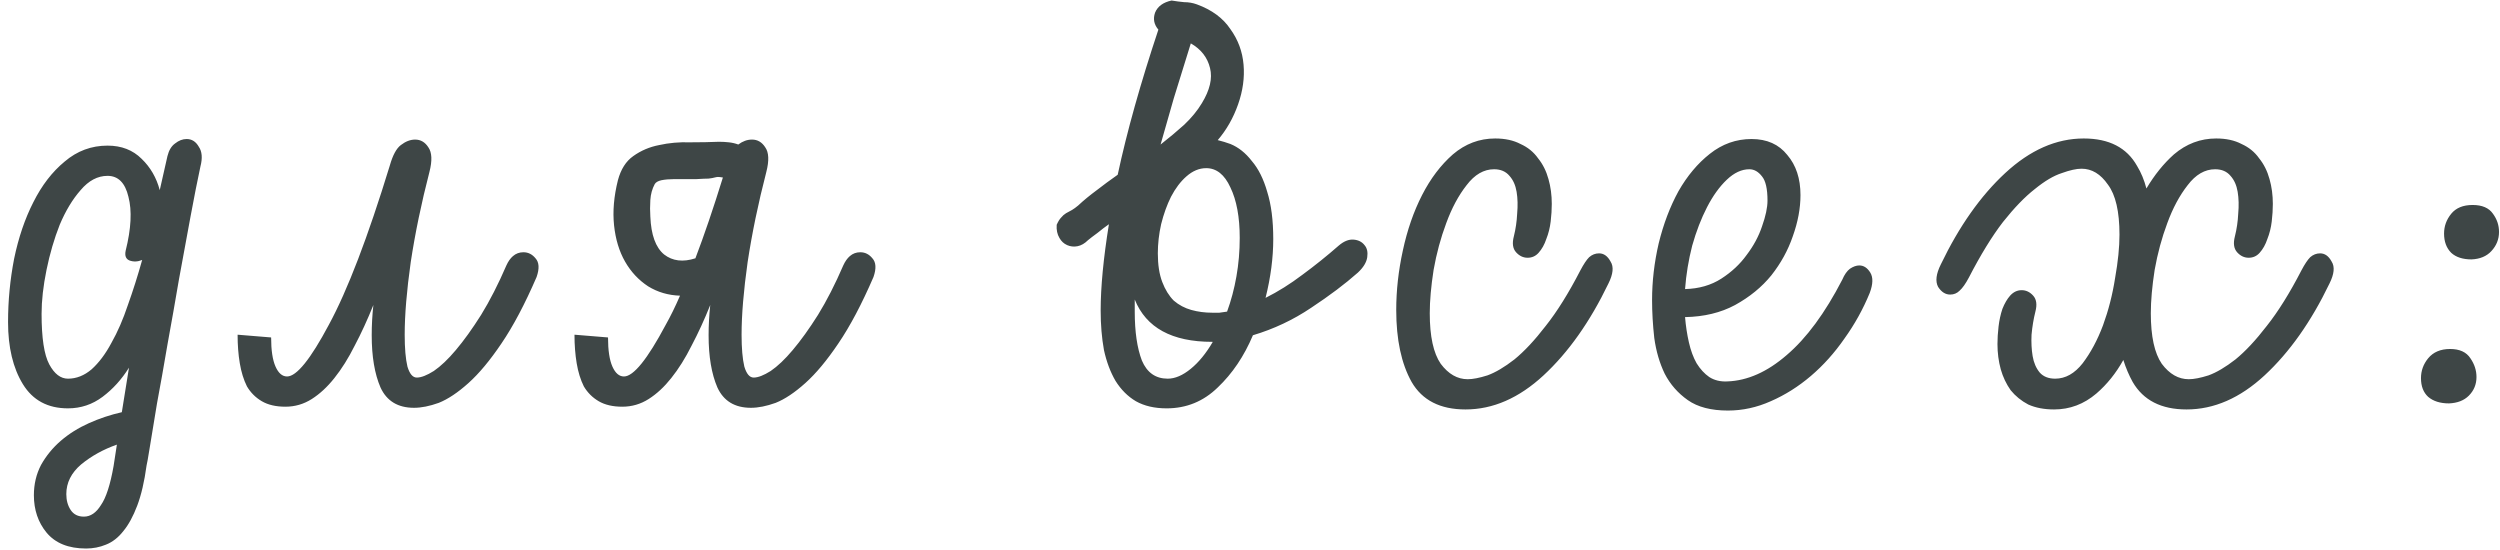<?xml version="1.0" encoding="UTF-8"?> <svg xmlns="http://www.w3.org/2000/svg" width="282" height="62" viewBox="0 0 282 62" fill="none"><path d="M21.058 15.682C21.637 15.682 22.092 15.971 22.422 16.55C22.794 17.087 22.857 17.831 22.608 18.782C22.278 20.311 21.906 22.192 21.492 24.424C21.079 26.656 20.645 29.012 20.191 31.492C19.777 33.931 19.343 36.39 18.889 38.87C18.475 41.309 18.082 43.52 17.71 45.504C17.38 47.488 17.111 49.121 16.904 50.402C16.698 51.683 16.574 52.386 16.532 52.51C16.285 54.329 15.933 55.837 15.479 57.036C15.024 58.235 14.507 59.185 13.928 59.888C13.35 60.632 12.688 61.149 11.944 61.438C11.242 61.727 10.498 61.872 9.712 61.872C7.728 61.872 6.24 61.273 5.248 60.074C4.298 58.917 3.822 57.511 3.822 55.858C3.822 54.618 4.091 53.481 4.628 52.448C5.207 51.415 5.951 50.505 6.86 49.72C7.77 48.935 8.824 48.273 10.023 47.736C11.221 47.199 12.461 46.785 13.742 46.496L14.549 41.474C13.722 42.797 12.73 43.892 11.572 44.76C10.415 45.628 9.113 46.062 7.666 46.062C5.393 46.062 3.698 45.153 2.582 43.334C1.466 41.515 0.908 39.18 0.908 36.328C0.908 33.931 1.136 31.554 1.59 29.198C2.086 26.801 2.81 24.672 3.76 22.812C4.711 20.911 5.889 19.381 7.294 18.224C8.7 17.025 10.312 16.426 12.13 16.426C13.701 16.426 14.982 16.922 15.975 17.914C16.966 18.865 17.648 20.043 18.02 21.448L18.889 17.604C19.054 16.943 19.343 16.467 19.756 16.178C20.17 15.847 20.604 15.682 21.058 15.682ZM7.666 42.714C8.617 42.714 9.506 42.363 10.332 41.66C11.159 40.916 11.903 39.924 12.565 38.684C13.267 37.444 13.887 36.018 14.425 34.406C15.003 32.794 15.54 31.099 16.037 29.322C15.54 29.529 15.065 29.549 14.611 29.384C14.197 29.219 14.053 28.847 14.177 28.268C14.796 25.788 14.9 23.763 14.486 22.192C14.114 20.621 13.329 19.836 12.13 19.836C11.014 19.836 10.002 20.373 9.092 21.448C8.183 22.481 7.398 23.783 6.736 25.354C6.116 26.925 5.62 28.619 5.248 30.438C4.876 32.257 4.69 33.91 4.69 35.398C4.69 38.126 4.98 40.027 5.558 41.102C6.137 42.177 6.84 42.714 7.666 42.714ZM9.464 58.276C10.209 58.276 10.849 57.842 11.386 56.974C11.965 56.147 12.441 54.68 12.812 52.572L13.184 50.154C11.655 50.691 10.312 51.435 9.154 52.386C8.038 53.337 7.48 54.453 7.48 55.734C7.48 56.437 7.646 57.036 7.976 57.532C8.307 58.028 8.803 58.276 9.464 58.276ZM59.041 28.454C59.578 28.454 60.033 28.681 60.405 29.136C60.818 29.591 60.859 30.293 60.529 31.244C59.206 34.303 57.883 36.803 56.561 38.746C55.279 40.647 54.039 42.135 52.841 43.21C51.642 44.285 50.526 45.029 49.493 45.442C48.459 45.814 47.529 46 46.703 46C44.884 46 43.623 45.235 42.921 43.706C42.259 42.177 41.929 40.213 41.929 37.816C41.929 36.7 41.991 35.563 42.115 34.406C41.453 36.059 40.751 37.589 40.007 38.994C39.304 40.399 38.539 41.619 37.713 42.652C36.927 43.644 36.08 44.429 35.171 45.008C34.261 45.587 33.269 45.876 32.195 45.876C31.12 45.876 30.231 45.669 29.529 45.256C28.826 44.843 28.268 44.285 27.855 43.582C27.483 42.838 27.214 41.97 27.049 40.978C26.883 39.986 26.801 38.911 26.801 37.754L30.583 38.064C30.583 39.511 30.748 40.606 31.079 41.35C31.409 42.094 31.843 42.466 32.381 42.466C33.455 42.466 35.026 40.523 37.093 36.638C39.201 32.753 41.495 26.759 43.975 18.658C44.305 17.501 44.719 16.736 45.215 16.364C45.752 15.951 46.289 15.744 46.827 15.744C47.447 15.744 47.943 16.033 48.315 16.612C48.728 17.191 48.769 18.121 48.439 19.402C47.529 22.915 46.827 26.305 46.331 29.57C45.876 32.794 45.649 35.522 45.649 37.754C45.649 39.283 45.752 40.482 45.959 41.35C46.207 42.177 46.558 42.59 47.013 42.59C47.509 42.59 48.149 42.342 48.935 41.846C49.72 41.309 50.547 40.523 51.415 39.49C52.324 38.415 53.275 37.093 54.267 35.522C55.259 33.91 56.209 32.05 57.119 29.942C57.325 29.487 57.573 29.136 57.863 28.888C58.193 28.599 58.586 28.454 59.041 28.454ZM97.042 28.454C97.58 28.454 98.034 28.681 98.406 29.136C98.82 29.591 98.861 30.293 98.53 31.244C97.208 34.303 95.885 36.803 94.562 38.746C93.281 40.647 92.041 42.135 90.842 43.21C89.644 44.285 88.528 45.029 87.494 45.442C86.461 45.814 85.531 46 84.704 46C82.886 46 81.625 45.235 80.922 43.706C80.261 42.177 79.93 40.213 79.93 37.816C79.93 36.7 79.992 35.563 80.116 34.406C79.455 36.059 78.752 37.589 78.008 38.994C77.306 40.399 76.541 41.619 75.714 42.652C74.929 43.644 74.082 44.429 73.172 45.008C72.263 45.587 71.271 45.876 70.196 45.876C69.122 45.876 68.233 45.669 67.53 45.256C66.828 44.843 66.27 44.285 65.856 43.582C65.484 42.838 65.216 41.97 65.05 40.978C64.885 39.986 64.802 38.911 64.802 37.754L68.584 38.064C68.584 39.511 68.75 40.606 69.08 41.35C69.411 42.094 69.845 42.466 70.382 42.466C71.457 42.466 73.028 40.523 75.094 36.638C75.632 35.687 76.169 34.592 76.706 33.352C75.384 33.311 74.185 32.959 73.11 32.298C72.036 31.595 71.168 30.665 70.506 29.508C69.845 28.351 69.432 26.987 69.266 25.416C69.101 23.845 69.246 22.151 69.7 20.332C70.031 19.092 70.61 18.183 71.436 17.604C72.304 16.984 73.276 16.571 74.35 16.364C75.466 16.116 76.624 16.013 77.822 16.054C79.021 16.054 80.116 16.033 81.108 15.992C81.48 15.992 81.852 16.013 82.224 16.054C82.596 16.095 82.948 16.178 83.278 16.302C83.774 15.93 84.291 15.744 84.828 15.744C85.448 15.744 85.944 16.033 86.316 16.612C86.73 17.191 86.771 18.121 86.44 19.402C85.531 22.915 84.828 26.305 84.332 29.57C83.878 32.794 83.65 35.522 83.65 37.754C83.65 39.283 83.754 40.482 83.96 41.35C84.208 42.177 84.56 42.59 85.014 42.59C85.51 42.59 86.151 42.342 86.936 41.846C87.722 41.309 88.548 40.523 89.416 39.49C90.326 38.415 91.276 37.093 92.268 35.522C93.26 33.91 94.211 32.05 95.12 29.942C95.327 29.487 95.575 29.136 95.864 28.888C96.195 28.599 96.588 28.454 97.042 28.454ZM78.442 29.136C79.434 26.532 80.468 23.494 81.542 20.022C81.294 19.981 81.108 19.96 80.984 19.96C80.902 19.96 80.778 19.981 80.612 20.022C80.488 20.063 80.261 20.105 79.93 20.146C79.641 20.146 79.166 20.167 78.504 20.208C78.256 20.208 77.884 20.208 77.388 20.208C76.934 20.208 76.458 20.208 75.962 20.208C75.466 20.208 75.012 20.249 74.598 20.332C74.226 20.415 73.978 20.559 73.854 20.766C73.565 21.303 73.4 21.903 73.358 22.564C73.317 23.225 73.317 23.845 73.358 24.424C73.441 26.491 73.958 27.917 74.908 28.702C75.859 29.446 77.037 29.591 78.442 29.136ZM81.604 19.898L81.418 19.712L81.604 19.898ZM151.001 27.71C151.58 27.214 152.138 26.987 152.675 27.028C153.213 27.069 153.626 27.276 153.915 27.648C154.205 27.979 154.308 28.433 154.225 29.012C154.143 29.591 153.791 30.169 153.171 30.748C151.725 32.029 149.968 33.352 147.901 34.716C145.876 36.08 143.685 37.113 141.329 37.816C140.337 40.172 139.015 42.135 137.361 43.706C135.749 45.277 133.827 46.062 131.595 46.062C130.231 46.062 129.074 45.793 128.123 45.256C127.214 44.719 126.449 43.954 125.829 42.962C125.251 41.97 124.817 40.813 124.527 39.49C124.279 38.126 124.155 36.638 124.155 35.026C124.155 32.381 124.465 29.136 125.085 25.292C124.672 25.581 124.238 25.912 123.783 26.284C123.329 26.615 122.977 26.883 122.729 27.09C122.357 27.462 121.965 27.689 121.551 27.772C121.138 27.855 120.745 27.813 120.373 27.648C120.001 27.483 119.712 27.214 119.505 26.842C119.257 26.429 119.154 25.933 119.195 25.354C119.361 24.982 119.526 24.713 119.691 24.548C119.857 24.341 120.043 24.176 120.249 24.052C120.456 23.928 120.683 23.804 120.931 23.68C121.138 23.556 121.365 23.391 121.613 23.184C122.233 22.605 122.936 22.027 123.721 21.448C124.465 20.869 125.251 20.291 126.077 19.712C127.111 14.876 128.64 9.42 130.665 3.344C130.169 2.765 130.045 2.125 130.293 1.422C130.583 0.719 131.203 0.265 132.153 0.058C132.649 0.141 133.125 0.203 133.579 0.244C134.075 0.244 134.551 0.327 135.005 0.492C136.7 1.112 137.961 2.042 138.787 3.282C139.655 4.481 140.151 5.824 140.275 7.312C140.399 8.759 140.193 10.247 139.655 11.776C139.118 13.305 138.353 14.649 137.361 15.806C137.857 15.93 138.333 16.075 138.787 16.24C139.697 16.612 140.503 17.253 141.205 18.162C141.949 19.03 142.528 20.187 142.941 21.634C143.396 23.081 143.623 24.858 143.623 26.966C143.623 29.074 143.334 31.285 142.755 33.6C144.161 32.897 145.545 32.029 146.909 30.996C148.315 29.963 149.679 28.867 151.001 27.71ZM136.059 18.968C135.274 18.968 134.53 19.278 133.827 19.898C133.166 20.477 132.587 21.241 132.091 22.192C131.637 23.101 131.265 24.135 130.975 25.292C130.727 26.408 130.603 27.503 130.603 28.578C130.603 29.859 130.769 30.934 131.099 31.802C131.43 32.67 131.864 33.373 132.401 33.91C132.98 34.406 133.641 34.757 134.385 34.964C135.129 35.171 135.915 35.274 136.741 35.274C137.031 35.274 137.299 35.274 137.547 35.274C137.837 35.233 138.126 35.191 138.415 35.15C138.87 33.91 139.221 32.587 139.469 31.182C139.717 29.777 139.841 28.33 139.841 26.842C139.841 24.486 139.49 22.585 138.787 21.138C138.126 19.691 137.217 18.968 136.059 18.968ZM131.719 42.714C132.546 42.714 133.414 42.342 134.323 41.598C135.233 40.854 136.059 39.841 136.803 38.56H136.741C132.195 38.56 129.281 36.969 127.999 33.786V35.15C127.999 37.423 128.268 39.263 128.805 40.668C129.384 42.032 130.355 42.714 131.719 42.714ZM130.913 16.302C131.864 15.558 132.753 14.814 133.579 14.07C134.406 13.285 135.067 12.479 135.563 11.652C136.473 10.164 136.783 8.841 136.493 7.684C136.204 6.485 135.481 5.555 134.323 4.894C133.703 6.878 133.063 8.945 132.401 11.094L130.913 16.302ZM168.655 15.62C169.771 15.62 170.721 15.827 171.507 16.24C172.333 16.612 172.995 17.149 173.491 17.852C174.028 18.513 174.421 19.299 174.669 20.208C174.917 21.076 175.041 22.006 175.041 22.998C175.041 23.618 174.999 24.279 174.917 24.982C174.834 25.685 174.669 26.346 174.421 26.966C174.214 27.586 173.925 28.103 173.553 28.516C173.222 28.888 172.809 29.074 172.313 29.074C171.817 29.074 171.383 28.867 171.011 28.454C170.639 28.041 170.556 27.441 170.763 26.656C170.969 25.829 171.093 24.982 171.135 24.114C171.217 23.205 171.197 22.378 171.073 21.634C170.949 20.89 170.68 20.291 170.267 19.836C169.853 19.34 169.275 19.092 168.531 19.092C167.373 19.092 166.34 19.691 165.431 20.89C164.521 22.047 163.757 23.473 163.137 25.168C162.517 26.821 162.041 28.578 161.711 30.438C161.421 32.298 161.277 33.931 161.277 35.336C161.277 37.94 161.69 39.841 162.517 41.04C163.385 42.197 164.397 42.776 165.555 42.776C166.133 42.776 166.877 42.631 167.787 42.342C168.696 42.011 169.709 41.412 170.825 40.544C171.941 39.635 173.119 38.374 174.359 36.762C175.64 35.15 176.942 33.063 178.265 30.5C178.637 29.797 178.967 29.301 179.257 29.012C179.587 28.723 179.959 28.578 180.373 28.578C180.91 28.578 181.344 28.888 181.675 29.508C182.047 30.087 181.964 30.913 181.427 31.988C179.36 36.287 176.921 39.738 174.111 42.342C171.341 44.905 168.407 46.186 165.307 46.186C162.455 46.186 160.429 45.153 159.231 43.086C158.073 41.019 157.495 38.312 157.495 34.964C157.495 32.773 157.743 30.541 158.239 28.268C158.735 25.953 159.458 23.866 160.409 22.006C161.359 20.146 162.517 18.617 163.881 17.418C165.286 16.219 166.877 15.62 168.655 15.62ZM209.728 29.942C210.224 29.942 210.637 30.211 210.968 30.748C211.299 31.285 211.278 32.05 210.906 33.042C210.162 34.861 209.211 36.576 208.054 38.188C206.938 39.8 205.677 41.205 204.272 42.404C202.867 43.603 201.358 44.553 199.746 45.256C198.175 45.959 196.563 46.31 194.91 46.31C193.009 46.31 191.5 45.917 190.384 45.132C189.268 44.347 188.4 43.355 187.78 42.156C187.201 40.957 186.809 39.614 186.602 38.126C186.437 36.638 186.354 35.212 186.354 33.848C186.354 31.74 186.602 29.611 187.098 27.462C187.635 25.271 188.379 23.308 189.33 21.572C190.322 19.836 191.5 18.431 192.864 17.356C194.269 16.24 195.84 15.682 197.576 15.682C199.312 15.682 200.655 16.281 201.606 17.48C202.598 18.637 203.094 20.146 203.094 22.006C203.094 23.494 202.805 25.044 202.226 26.656C201.689 28.227 200.883 29.694 199.808 31.058C198.733 32.381 197.369 33.497 195.716 34.406C194.104 35.274 192.223 35.729 190.074 35.77C190.157 36.762 190.301 37.713 190.508 38.622C190.715 39.531 191.004 40.317 191.376 40.978C191.789 41.639 192.265 42.156 192.802 42.528C193.381 42.9 194.063 43.065 194.848 43.024C197.121 42.941 199.353 41.949 201.544 40.048C203.776 38.147 205.863 35.315 207.806 31.554C208.054 30.975 208.343 30.562 208.674 30.314C209.046 30.066 209.397 29.942 209.728 29.942ZM197.328 19.092C196.46 19.092 195.613 19.485 194.786 20.27C193.959 21.055 193.215 22.089 192.554 23.37C191.893 24.651 191.335 26.098 190.88 27.71C190.467 29.322 190.198 30.955 190.074 32.608C191.645 32.567 193.009 32.174 194.166 31.43C195.323 30.686 196.274 29.797 197.018 28.764C197.803 27.731 198.382 26.656 198.754 25.54C199.167 24.383 199.374 23.411 199.374 22.626C199.374 21.303 199.167 20.394 198.754 19.898C198.341 19.361 197.865 19.092 197.328 19.092ZM231.7 46.186C230.584 46.186 229.613 46 228.786 45.628C228.001 45.215 227.339 44.677 226.802 44.016C226.306 43.313 225.934 42.528 225.686 41.66C225.438 40.751 225.314 39.8 225.314 38.808C225.314 38.188 225.355 37.527 225.438 36.824C225.521 36.121 225.665 35.46 225.872 34.84C226.12 34.22 226.409 33.724 226.74 33.352C227.112 32.939 227.546 32.732 228.042 32.732C228.538 32.732 228.972 32.939 229.344 33.352C229.716 33.765 229.799 34.365 229.592 35.15C229.385 35.977 229.241 36.845 229.158 37.754C229.117 38.622 229.158 39.428 229.282 40.172C229.406 40.916 229.675 41.536 230.088 42.032C230.501 42.487 231.08 42.714 231.824 42.714C232.981 42.714 234.015 42.135 234.924 40.978C235.833 39.779 236.598 38.353 237.218 36.7C237.838 35.005 238.293 33.228 238.582 31.368C238.913 29.508 239.078 27.875 239.078 26.47C239.078 23.866 238.644 21.985 237.776 20.828C236.949 19.629 235.957 19.03 234.8 19.03C234.221 19.03 233.477 19.195 232.568 19.526C231.659 19.815 230.646 20.415 229.53 21.324C228.414 22.192 227.215 23.432 225.934 25.044C224.694 26.656 223.413 28.743 222.09 31.306C221.718 32.009 221.367 32.505 221.036 32.794C220.747 33.083 220.395 33.228 219.982 33.228C219.445 33.228 218.99 32.939 218.618 32.36C218.287 31.74 218.391 30.893 218.928 29.818C220.995 25.519 223.413 22.089 226.182 19.526C228.993 16.922 231.948 15.62 235.048 15.62C237.9 15.62 239.905 16.653 241.062 18.72C241.517 19.464 241.868 20.311 242.116 21.262C243.025 19.733 244.059 18.451 245.216 17.418C246.621 16.219 248.213 15.62 249.99 15.62C251.106 15.62 252.057 15.827 252.842 16.24C253.669 16.612 254.33 17.149 254.826 17.852C255.363 18.513 255.756 19.299 256.004 20.208C256.252 21.076 256.376 22.006 256.376 22.998C256.376 23.618 256.335 24.279 256.252 24.982C256.169 25.685 256.004 26.346 255.756 26.966C255.549 27.586 255.26 28.103 254.888 28.516C254.557 28.888 254.144 29.074 253.648 29.074C253.152 29.074 252.718 28.867 252.346 28.454C251.974 28.041 251.891 27.441 252.098 26.656C252.305 25.829 252.429 24.982 252.47 24.114C252.553 23.205 252.532 22.378 252.408 21.634C252.284 20.89 252.015 20.291 251.602 19.836C251.189 19.34 250.61 19.092 249.866 19.092C248.709 19.092 247.675 19.691 246.766 20.89C245.857 22.047 245.092 23.473 244.472 25.168C243.852 26.821 243.377 28.578 243.046 30.438C242.757 32.298 242.612 33.931 242.612 35.336C242.612 37.94 243.025 39.841 243.852 41.04C244.72 42.197 245.733 42.776 246.89 42.776C247.469 42.776 248.213 42.631 249.122 42.342C250.031 42.011 251.044 41.412 252.16 40.544C253.276 39.635 254.454 38.374 255.694 36.762C256.975 35.15 258.277 33.063 259.6 30.5C259.972 29.797 260.303 29.301 260.592 29.012C260.923 28.723 261.295 28.578 261.708 28.578C262.245 28.578 262.679 28.888 263.01 29.508C263.382 30.087 263.299 30.913 262.762 31.988C260.695 36.287 258.257 39.738 255.446 42.342C252.677 44.905 249.742 46.186 246.642 46.186C243.79 46.186 241.765 45.153 240.566 43.086C240.153 42.342 239.801 41.515 239.512 40.606C238.685 42.094 237.673 43.355 236.474 44.388C235.069 45.587 233.477 46.186 231.7 46.186ZM278.914 23.122C279.989 23.122 280.753 23.453 281.208 24.114C281.663 24.734 281.89 25.416 281.89 26.16C281.89 26.987 281.601 27.71 281.022 28.33C280.485 28.909 279.741 29.219 278.79 29.26C277.798 29.26 277.033 29.012 276.496 28.516C275.959 27.979 275.69 27.255 275.69 26.346C275.69 25.519 275.959 24.775 276.496 24.114C277.033 23.453 277.839 23.122 278.914 23.122ZM276.372 39.366C277.447 39.366 278.211 39.717 278.666 40.42C279.121 41.081 279.348 41.784 279.348 42.528C279.348 43.355 279.059 44.057 278.48 44.636C277.943 45.173 277.199 45.463 276.248 45.504C275.256 45.504 274.471 45.256 273.892 44.76C273.355 44.264 273.086 43.561 273.086 42.652C273.086 41.825 273.355 41.081 273.892 40.42C274.471 39.717 275.297 39.366 276.372 39.366Z" fill="#3E4646"></path></svg> 